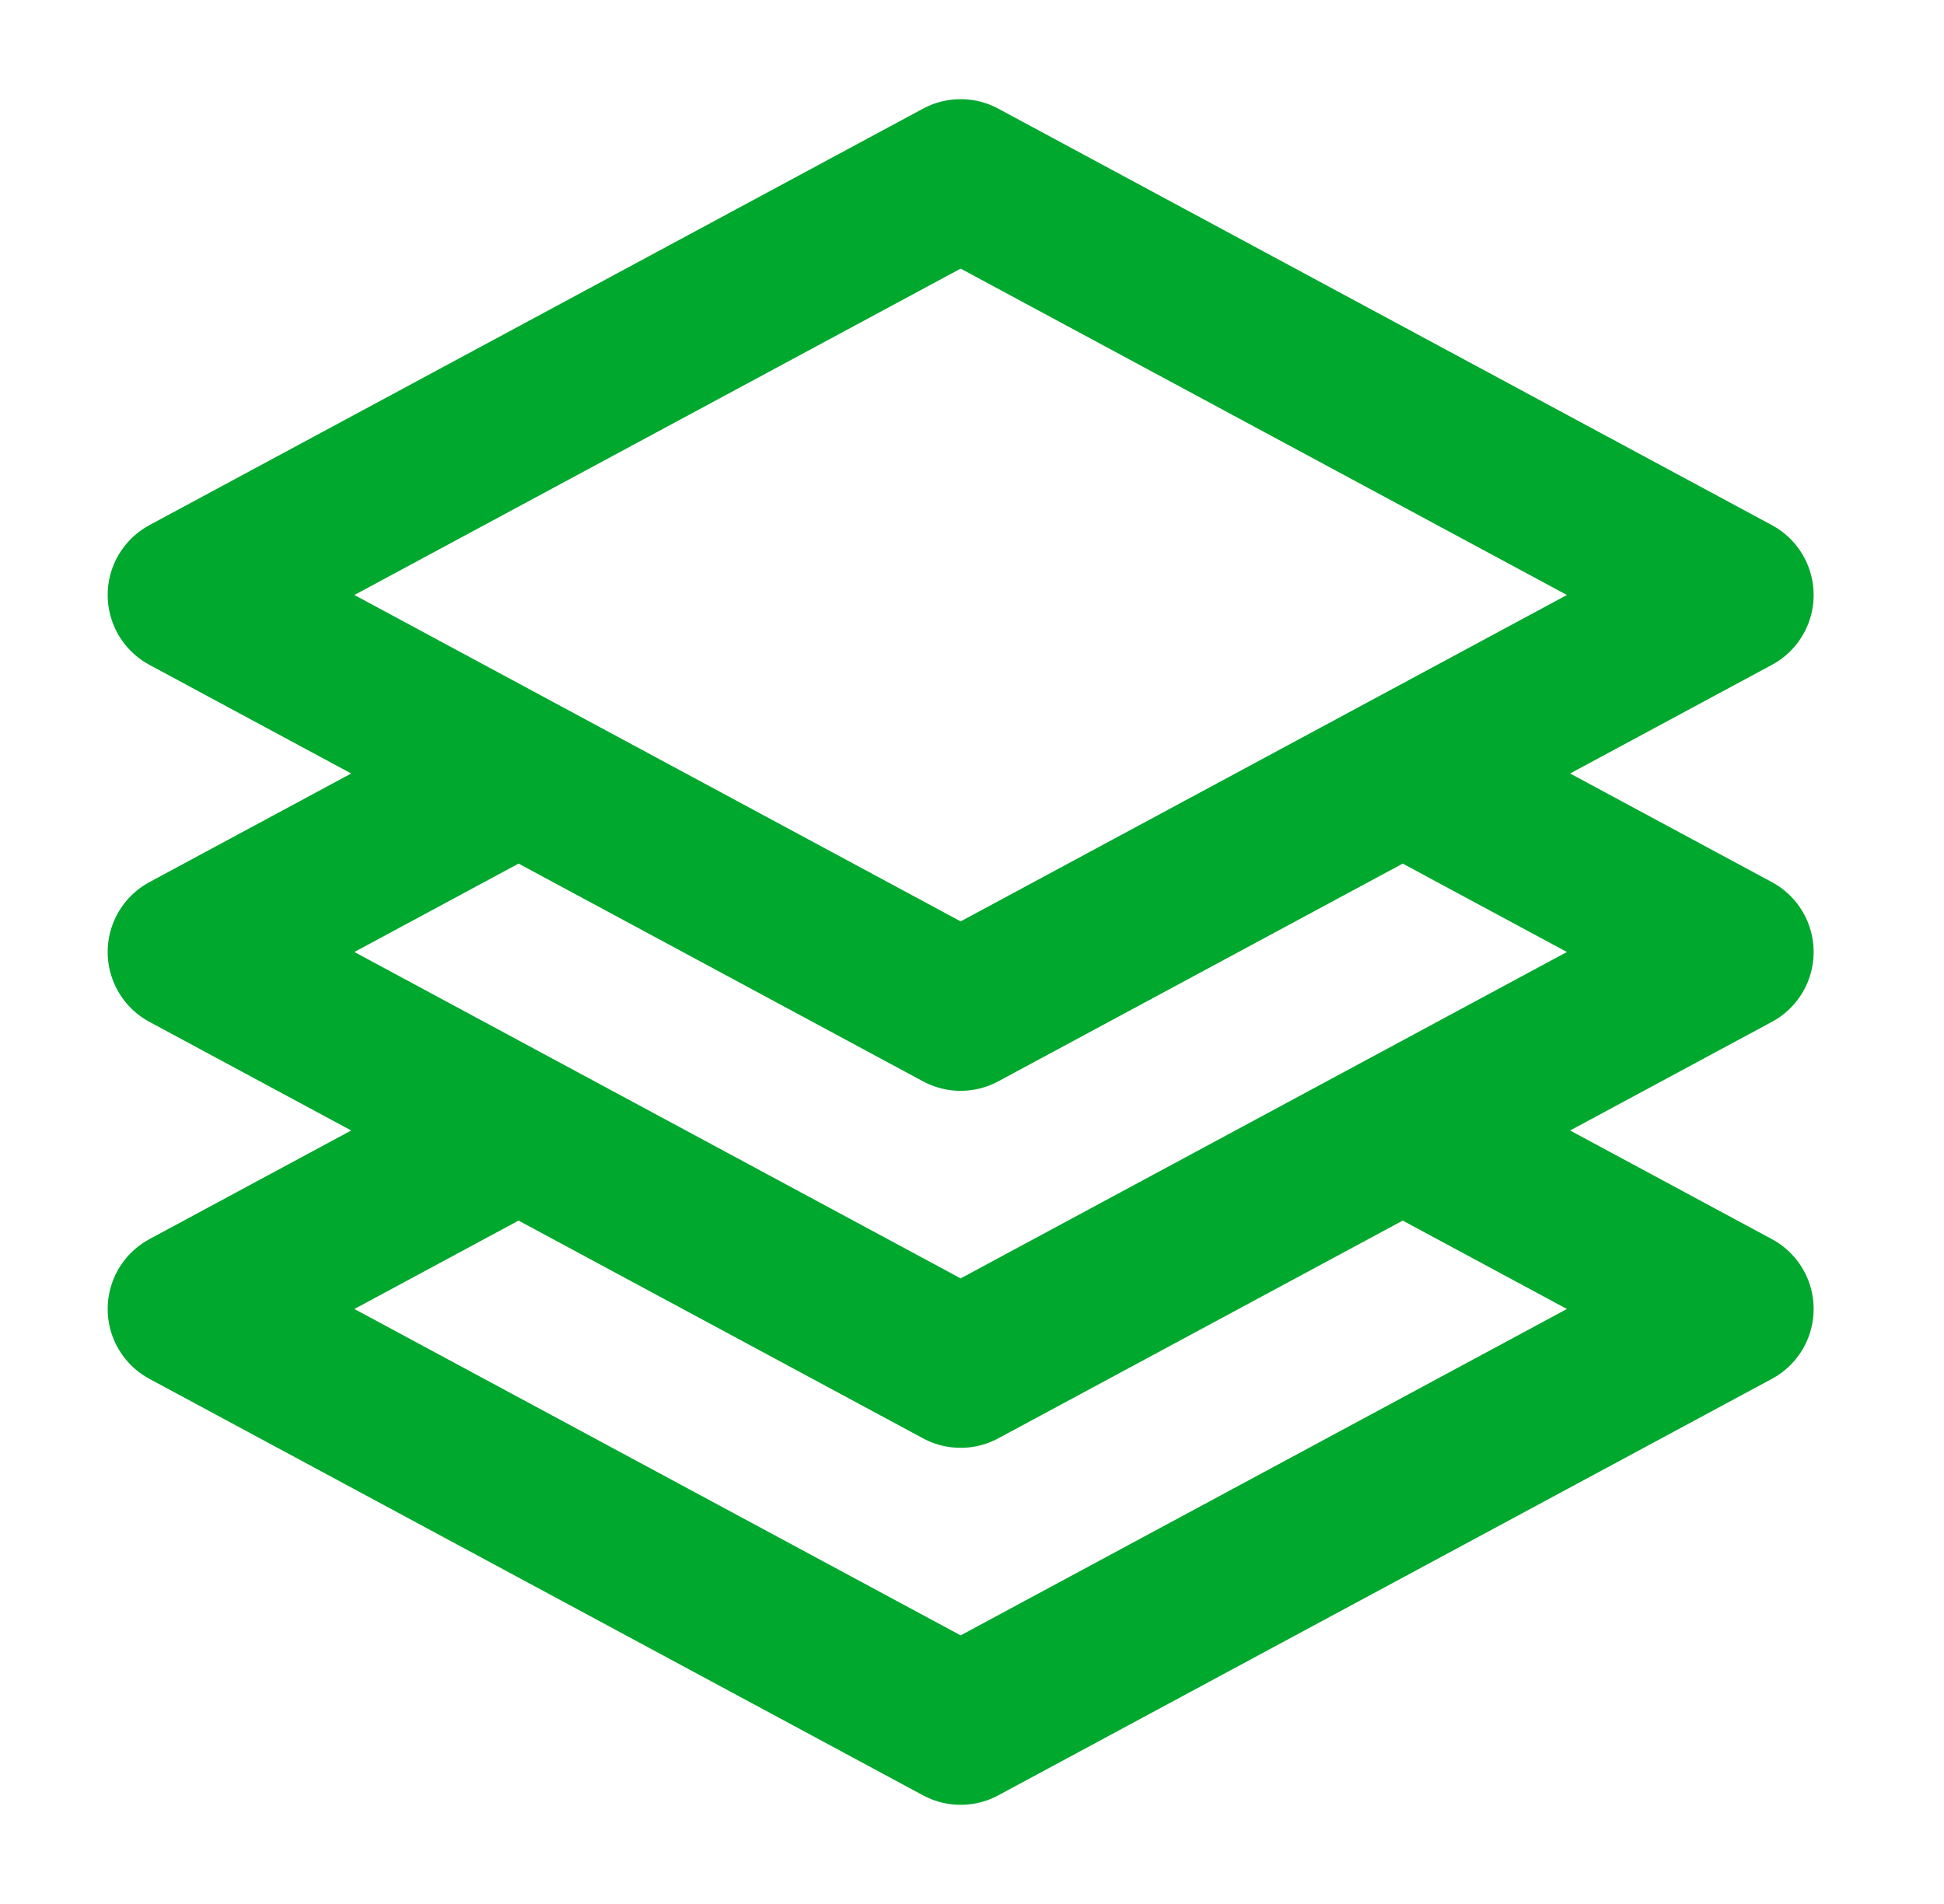 <svg width="49" height="48" viewBox="0 0 49 48" fill="none" xmlns="http://www.w3.org/2000/svg">
<path d="M13.071 19.5L4.714 24L13.071 28.5M13.071 19.5L24.214 25.5L35.357 19.5M13.071 19.5L4.714 15L24.214 4.5L43.714 15L35.357 19.5M35.357 19.5L43.714 24L35.357 28.5M35.357 28.5L43.714 33L24.214 43.5L4.714 33L13.071 28.5M35.357 28.5L24.214 34.5L13.071 28.5" stroke="#00A82D" stroke-width="4" stroke-linecap="round" stroke-linejoin="round"/>
</svg>
